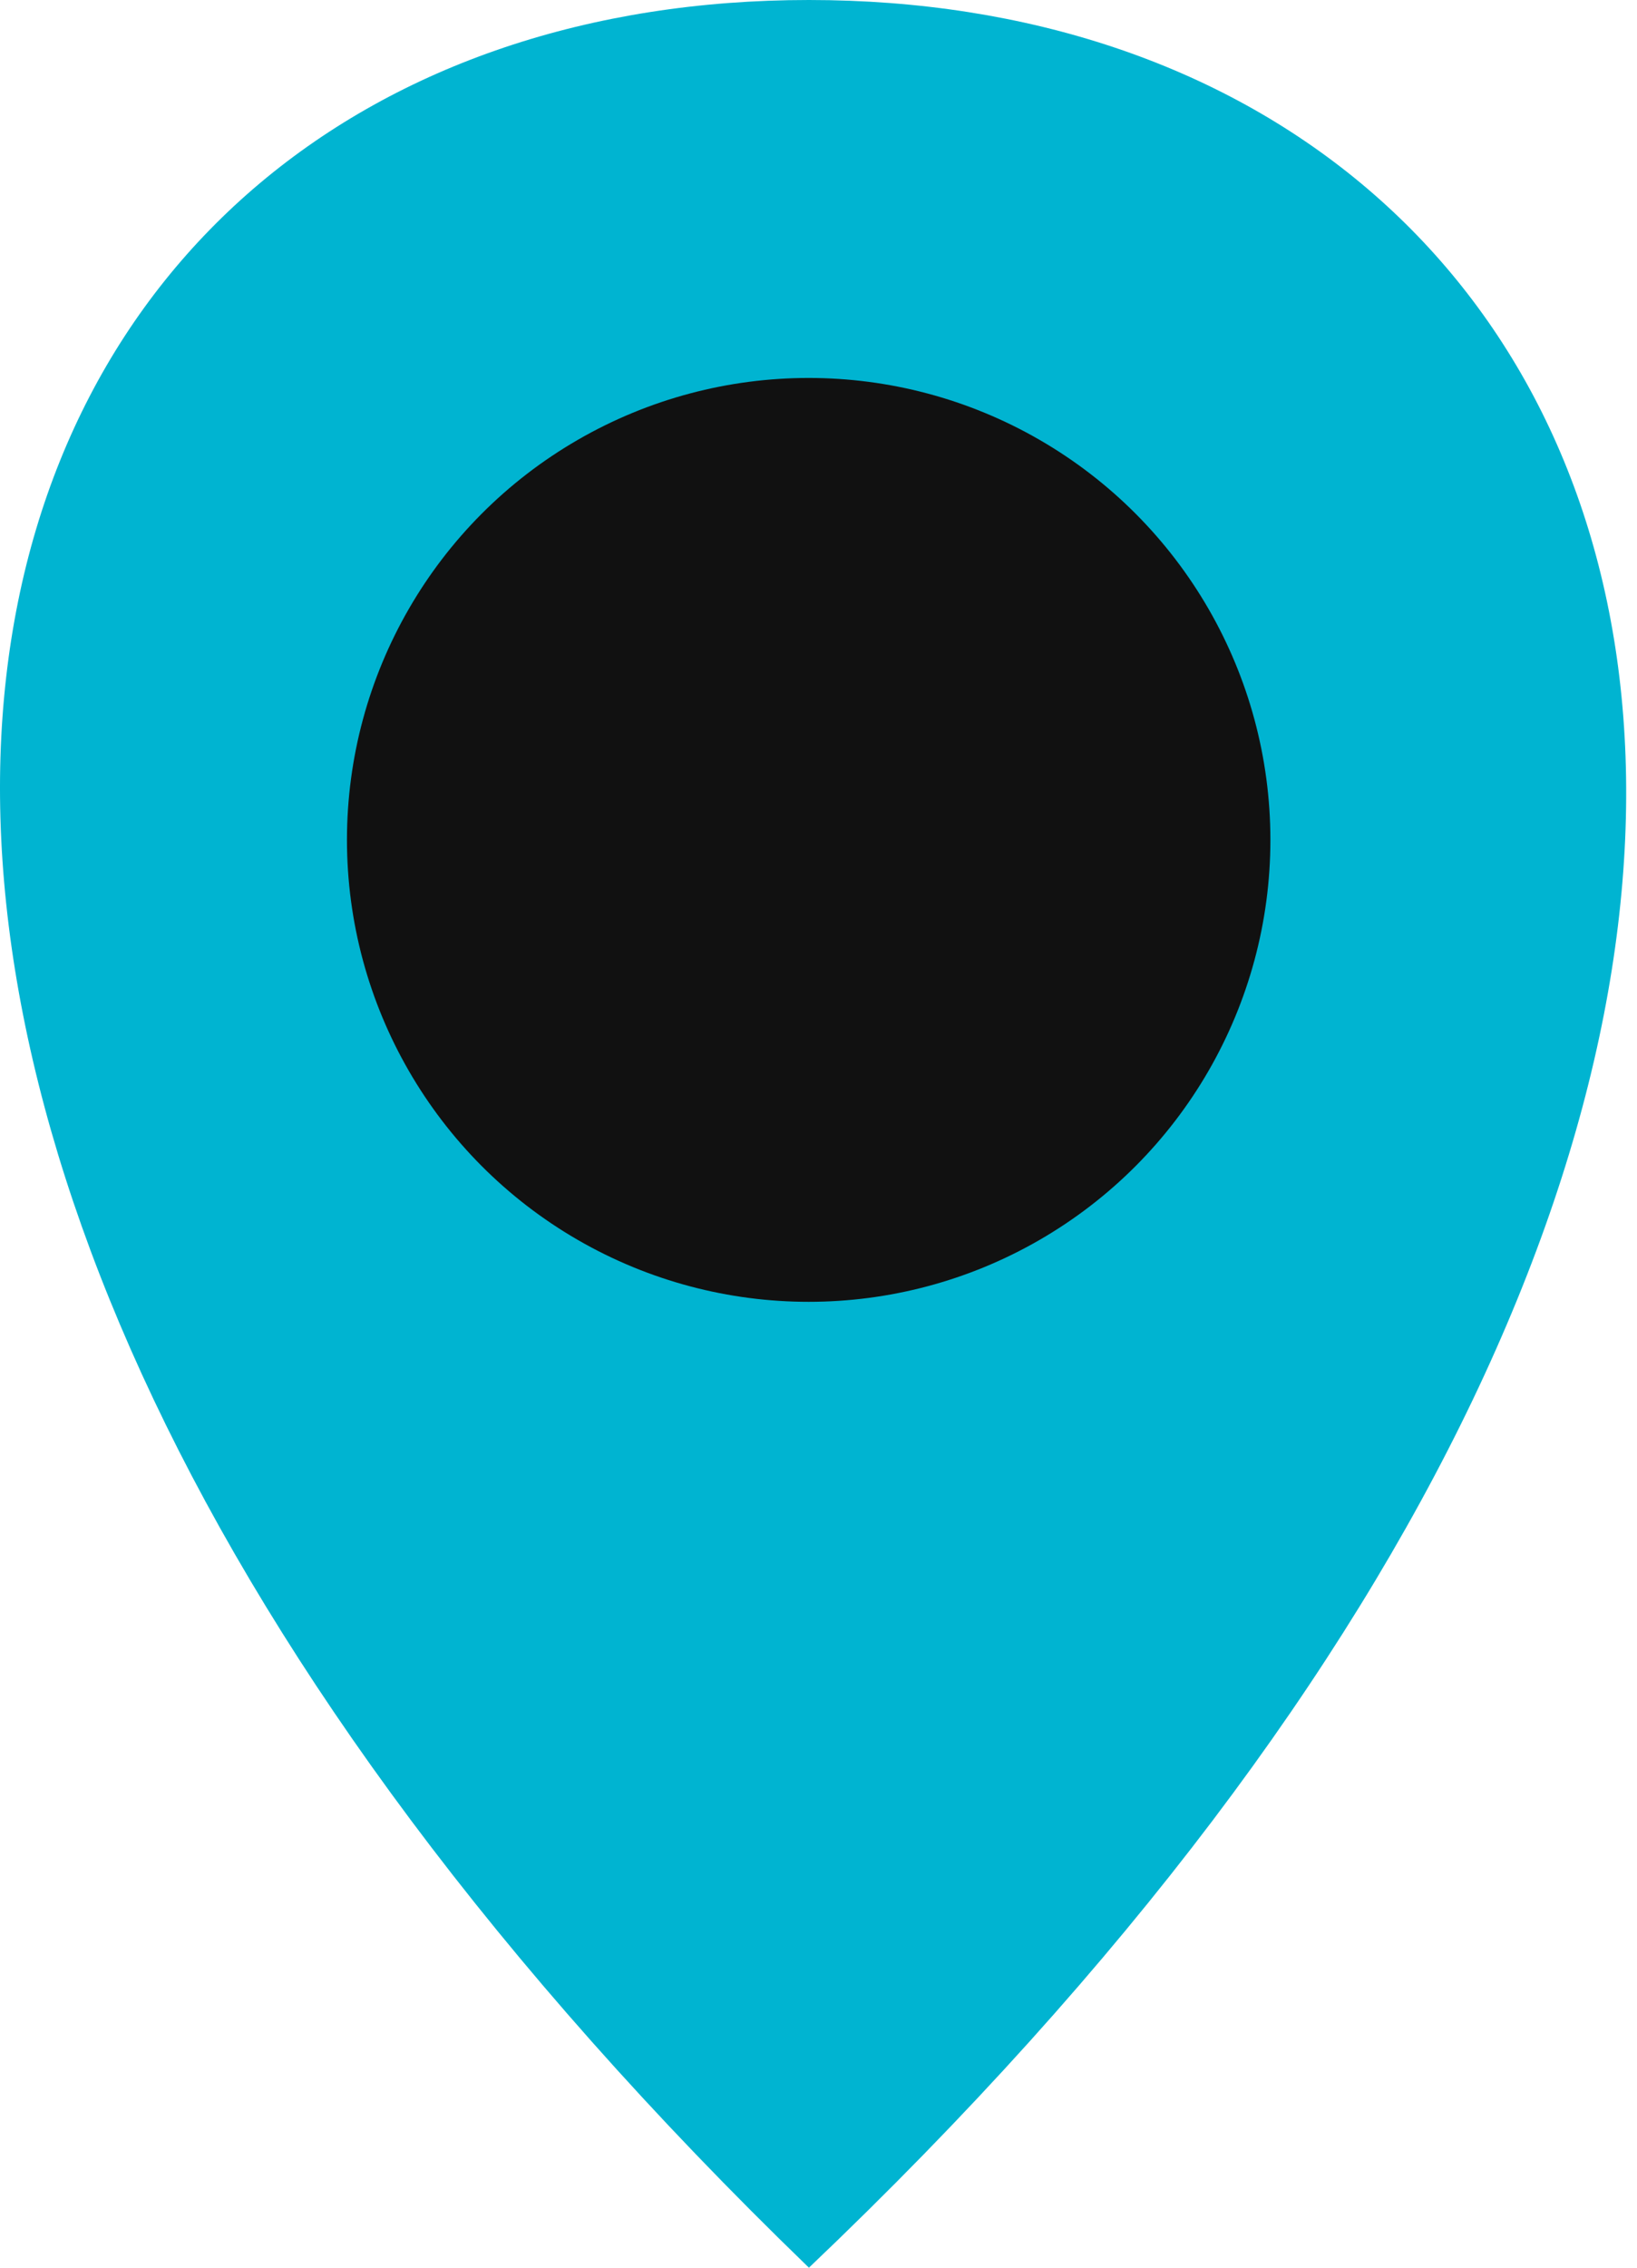<?xml version="1.0" encoding="UTF-8"?> <svg xmlns="http://www.w3.org/2000/svg" width="39" height="54" viewBox="0 0 39 54" fill="none"> <path d="M19.272 54C49.767 25 40.267 0 19.272 0C-1.723 0 -10.733 25 19.272 54Z" fill="#00B4D1"></path> <circle cx="19.266" cy="20" r="11" fill="#111111"></circle> </svg> 